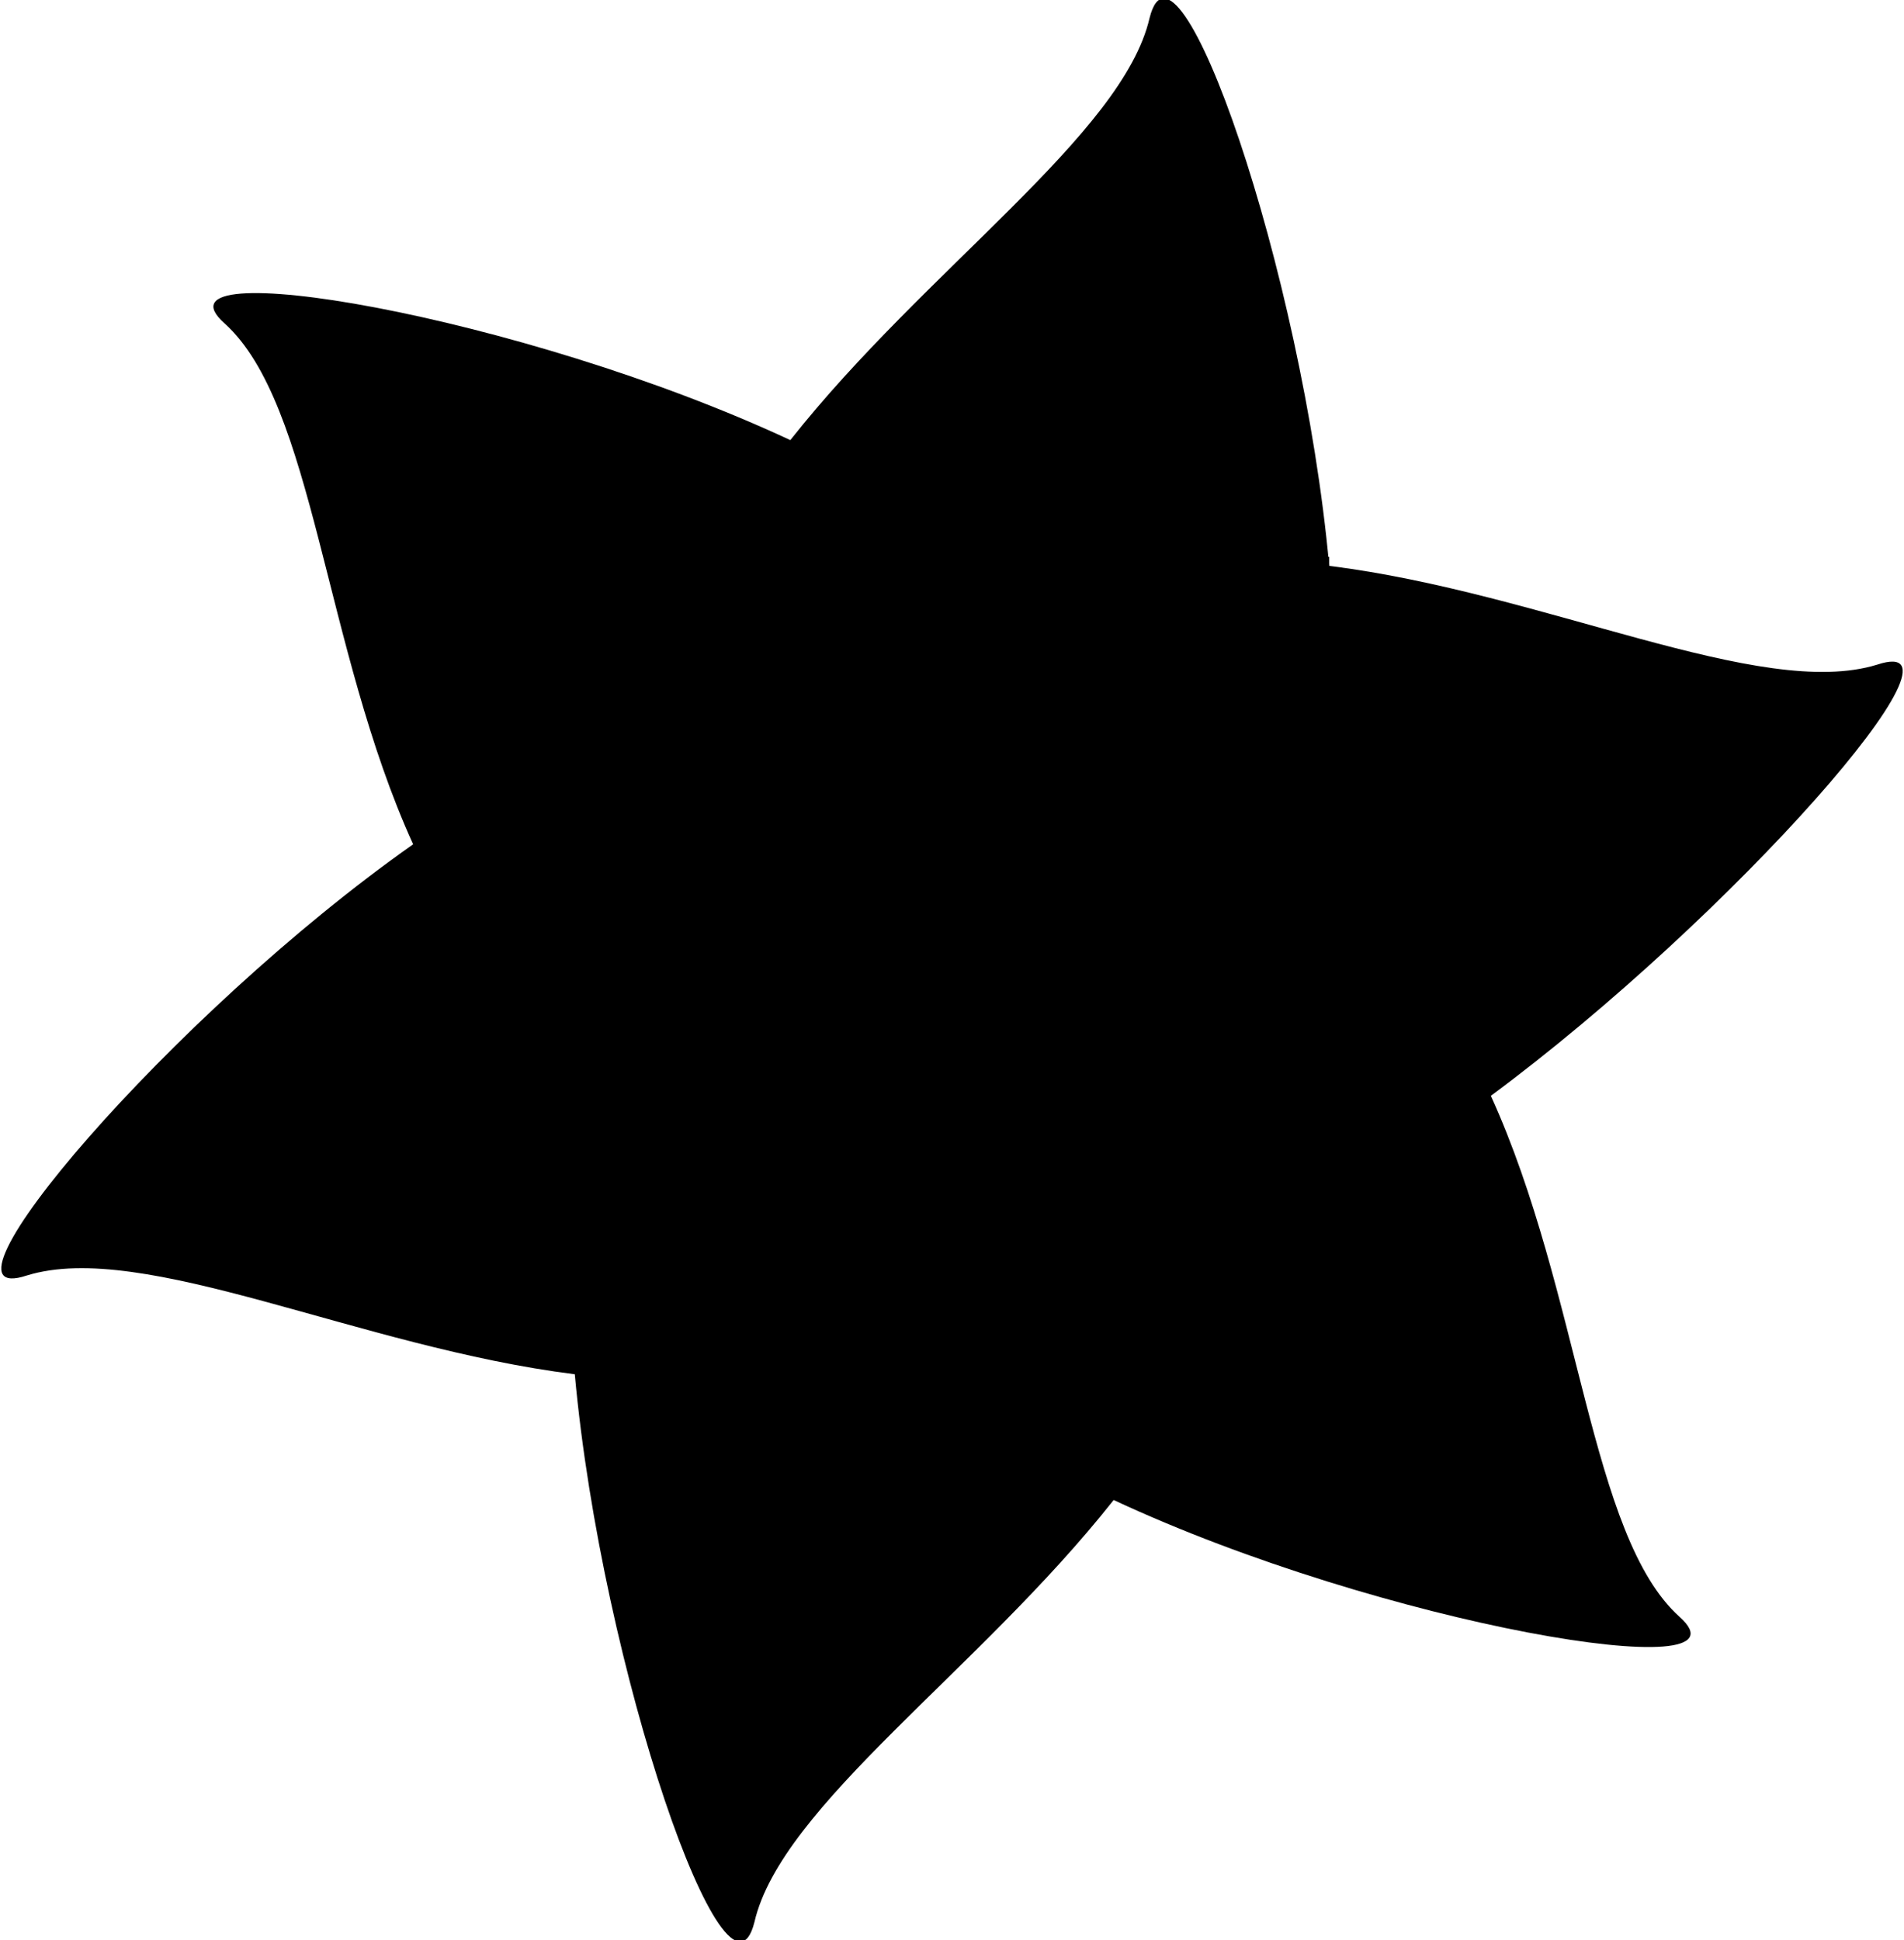<?xml version="1.0" encoding="utf-8"?>
<!-- Generator: Adobe Illustrator 18.1.1, SVG Export Plug-In . SVG Version: 6.00 Build 0)  -->
<!DOCTYPE svg PUBLIC "-//W3C//DTD SVG 1.1//EN" "http://www.w3.org/Graphics/SVG/1.1/DTD/svg11.dtd">
<svg version="1.1" id="Layer_1" xmlns="http://www.w3.org/2000/svg" xmlns:xlink="http://www.w3.org/1999/xlink" x="0px" y="0px"
	 width="21.2px" height="21.6px" viewBox="-5.2 6.5 21.2 21.6" enable-background="new -5.2 6.5 21.2 21.6" xml:space="preserve">
<g>
	<path d="M15.7,13.9c-1.3,0.4-3.7-0.8-6.1-1.1c-0.3-3.3-1.7-7.3-2-6.1c-0.3,1.3-2.5,2.8-4,4.7c-3-1.4-7.2-2.1-6.3-1.3
		c1,0.9,1.1,3.6,2.1,5.8c-2.7,1.9-5.5,5.2-4.3,4.8c1.3-0.4,3.7,0.8,6.1,1.1c0.3,3.3,1.7,7.3,2,6.1c0.3-1.3,2.5-2.8,4-4.7
		c3,1.4,7.2,2.1,6.3,1.3c-1-0.9-1.1-3.6-2.1-5.8C14.1,16.7,16.9,13.5,15.7,13.9z"/>
	<path d="M7.2,13c-0.3,0.1-0.6,0.2-0.8,0.3c-0.2-0.2-0.5-0.5-0.7-0.7c-0.5-0.4-1.2-0.8-2-1.2c-0.5,0.7-0.9,1.4-1,2.2
		c-0.1,0.4-0.2,0.7-0.2,1c-0.3,0.1-0.6,0.2-1,0.3c-0.6,0.2-1.3,0.6-2,1.1c0.3,0.8,0.8,1.5,1.4,2c0.2,0.2,0.5,0.4,0.7,0.6
		c-0.1,0.3-0.2,0.6-0.2,1c-0.1,0.6-0.1,1.4-0.1,2.3c0.9-0.1,1.7-0.1,2.5-0.4c0.3-0.1,0.6-0.2,0.8-0.3c0.2,0.2,0.5,0.5,0.7,0.7
		c0.5,0.4,1.2,0.8,2,1.2c0.5-0.7,0.9-1.4,1-2.2c0.1-0.3,0.1-0.6,0.1-0.9c0.3-0.1,0.6-0.2,1-0.3c0.6-0.2,1.3-0.6,2-1.1
		c-0.3-0.8-0.8-1.5-1.4-2c-0.2-0.2-0.5-0.4-0.7-0.6c0.1-0.3,0.2-0.6,0.2-1c0.1-0.6,0.1-1.4,0.1-2.3C8.8,12.7,8,12.7,7.2,13z"/>
	<path d="M8.4,18c0.4-0.6,0.7-1.2,0.9-1.9c-0.6-0.4-1.2-0.7-1.7-1c-0.3-0.6-0.7-1.2-1.2-1.7c-0.6,0.3-1.2,0.6-1.7,1
		c-0.7,0-1.4,0-2.1,0.2c-0.1,0.7-0.1,1.4,0,2c-0.4,0.6-0.7,1.2-0.9,1.9c0.6,0.4,1.2,0.7,1.7,1c0.3,0.6,0.7,1.2,1.2,1.7
		c0.6-0.3,1.2-0.6,1.7-1c0.7,0,1.4,0,2.1-0.2C8.5,19.3,8.5,18.6,8.4,18z"/>
</g>
</svg>
